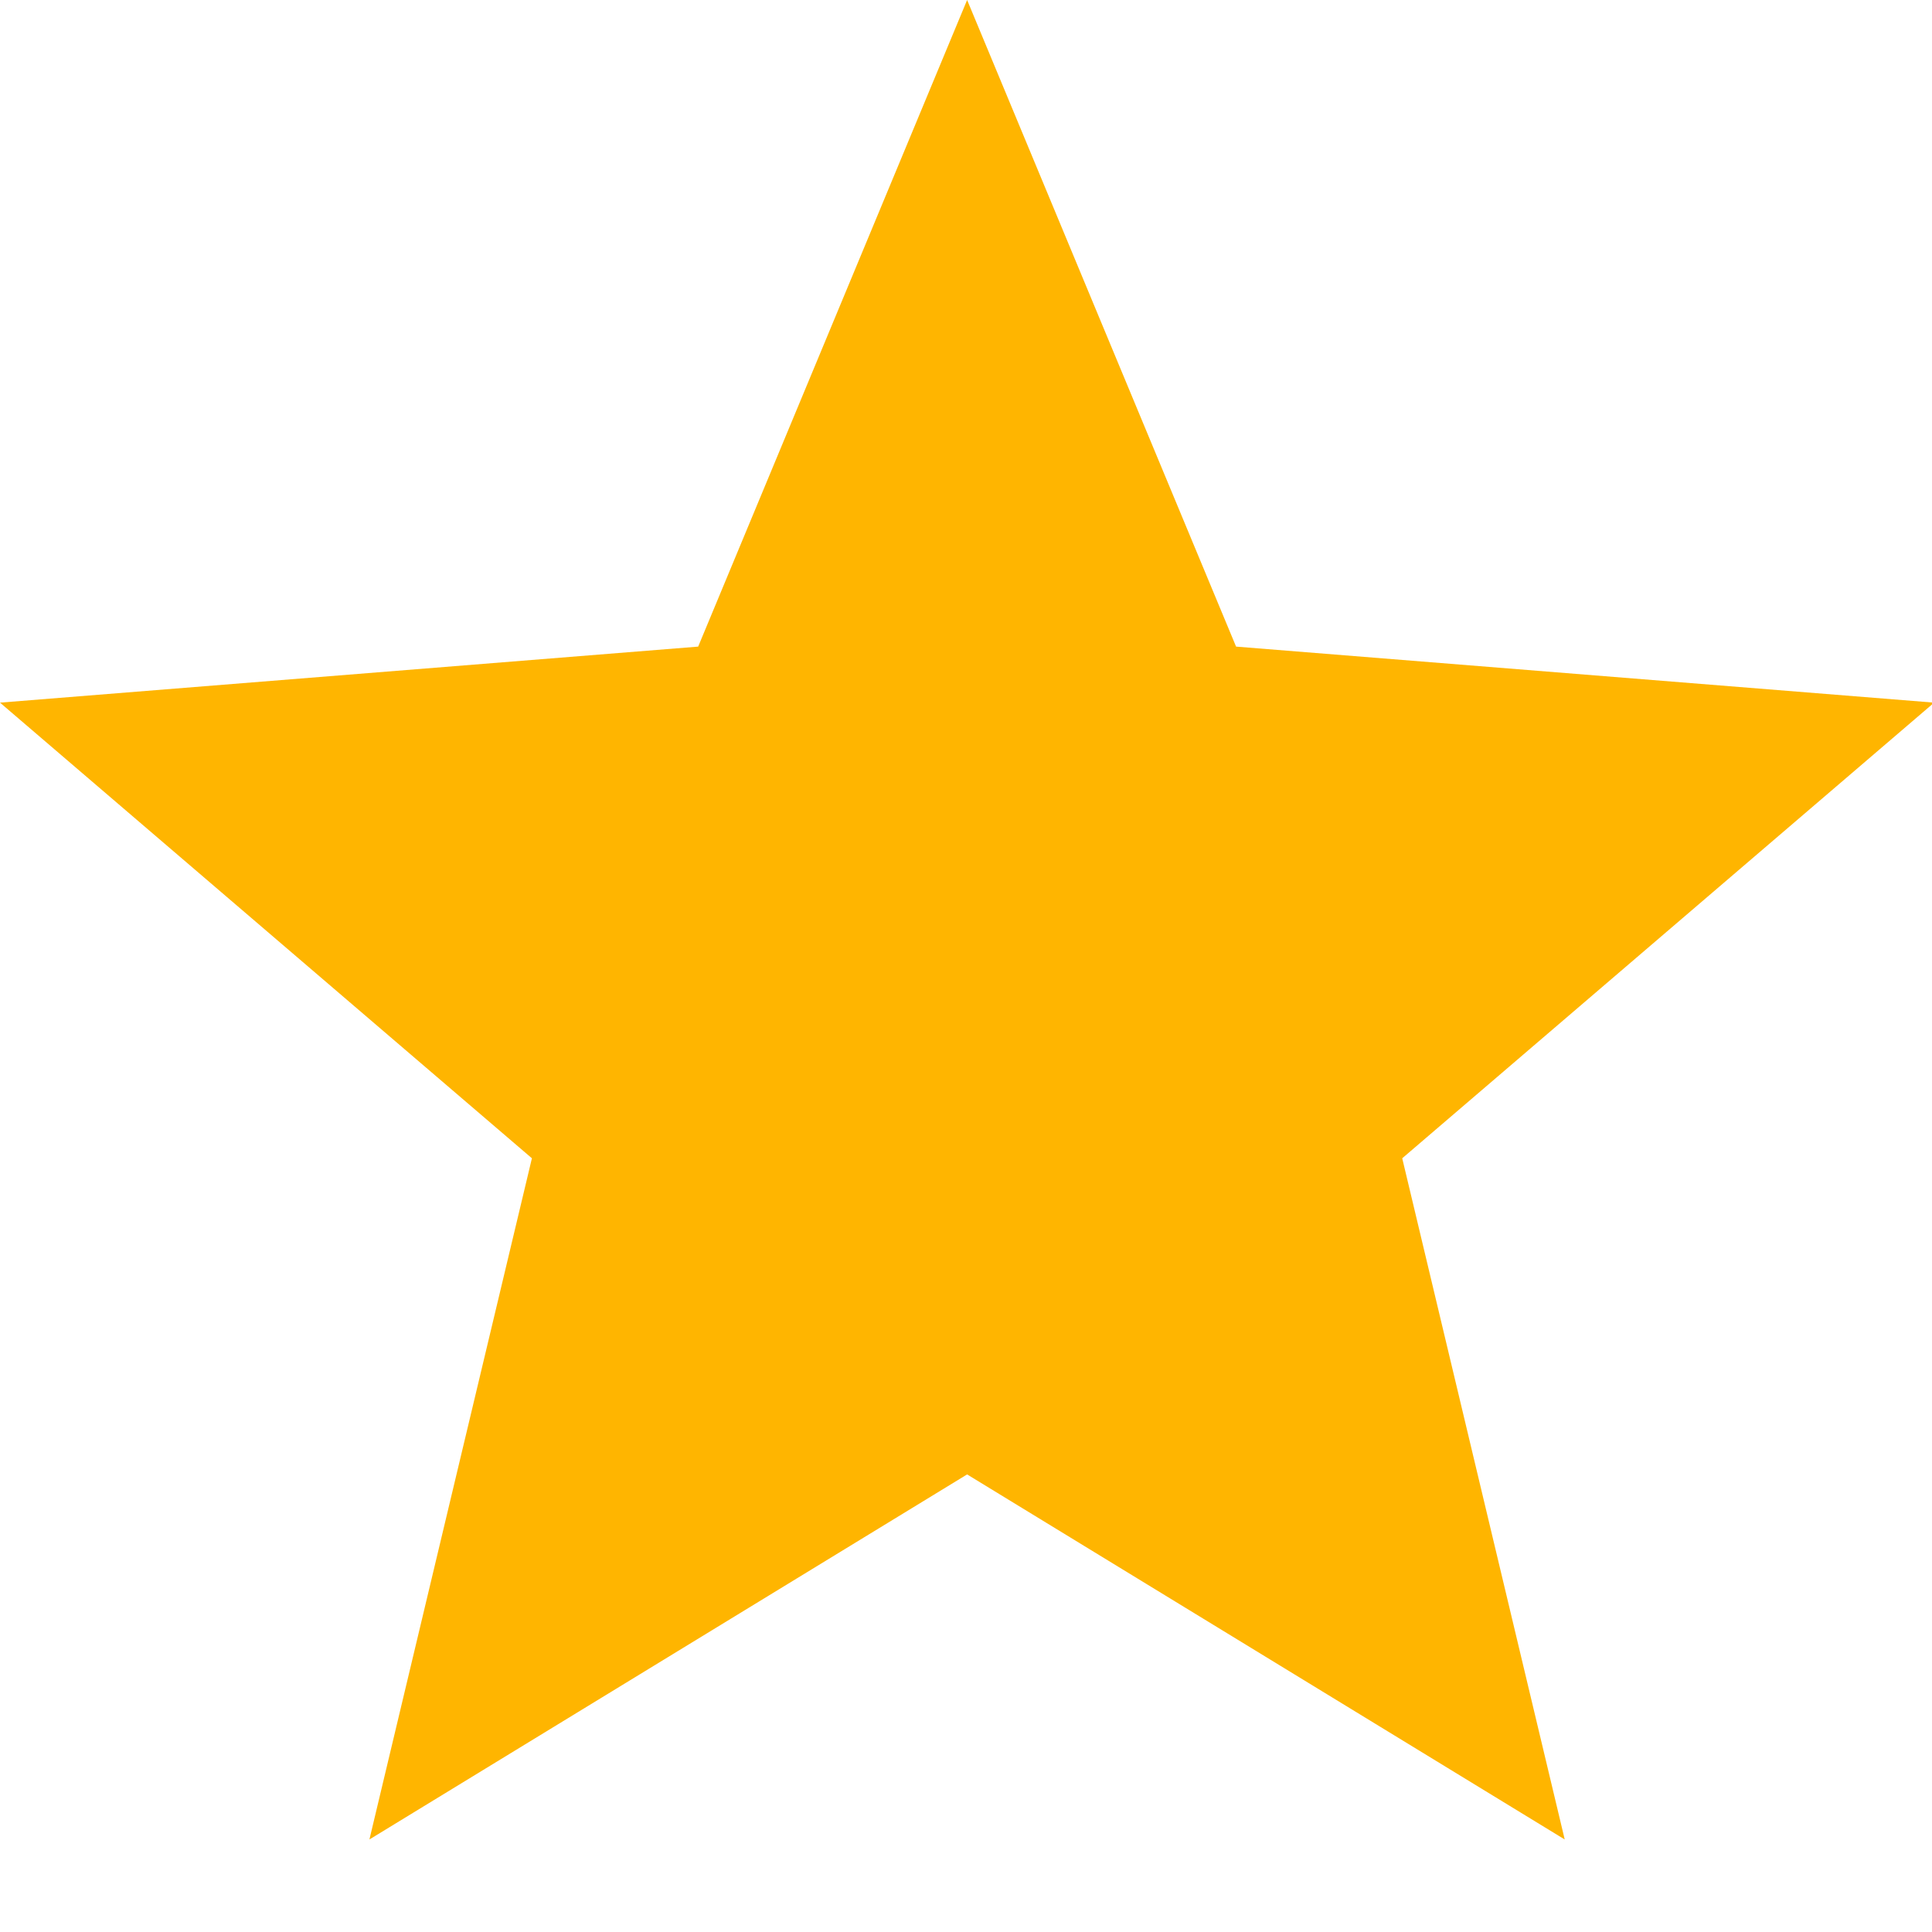<?xml version="1.0" encoding="UTF-8"?>
<svg version="1.1" width="19px" height="19px" viewBox="0 0 19.0 19.0" xmlns="http://www.w3.org/2000/svg" xmlns:xlink="http://www.w3.org/1999/xlink"><defs><clipPath id="i0"><path d="M1600,0 L1600,5133 L0,5133 L0,0 L1600,0 Z"/></clipPath><clipPath id="i1"><path d="M9.511,0 L12.156,6.359 L19.021,6.91 L13.79,11.391 L15.388,18.09 L9.511,14.5 L3.633,18.09 L5.231,11.391 L0,6.91 L6.866,6.359 L9.511,0 Z"/></clipPath></defs><g transform="translate(-144.0 -3021.0)"><g clip-path="url(#i0)"><g transform="translate(120.0 2995.0)"><g transform="translate(24 26.0)"><g clip-path="url(#i1)"><polygon points="0,0 19.021,0 19.021,18.09 0,18.09 0,0" stroke="none" fill="#FFB500"/></g></g></g></g></g></svg>